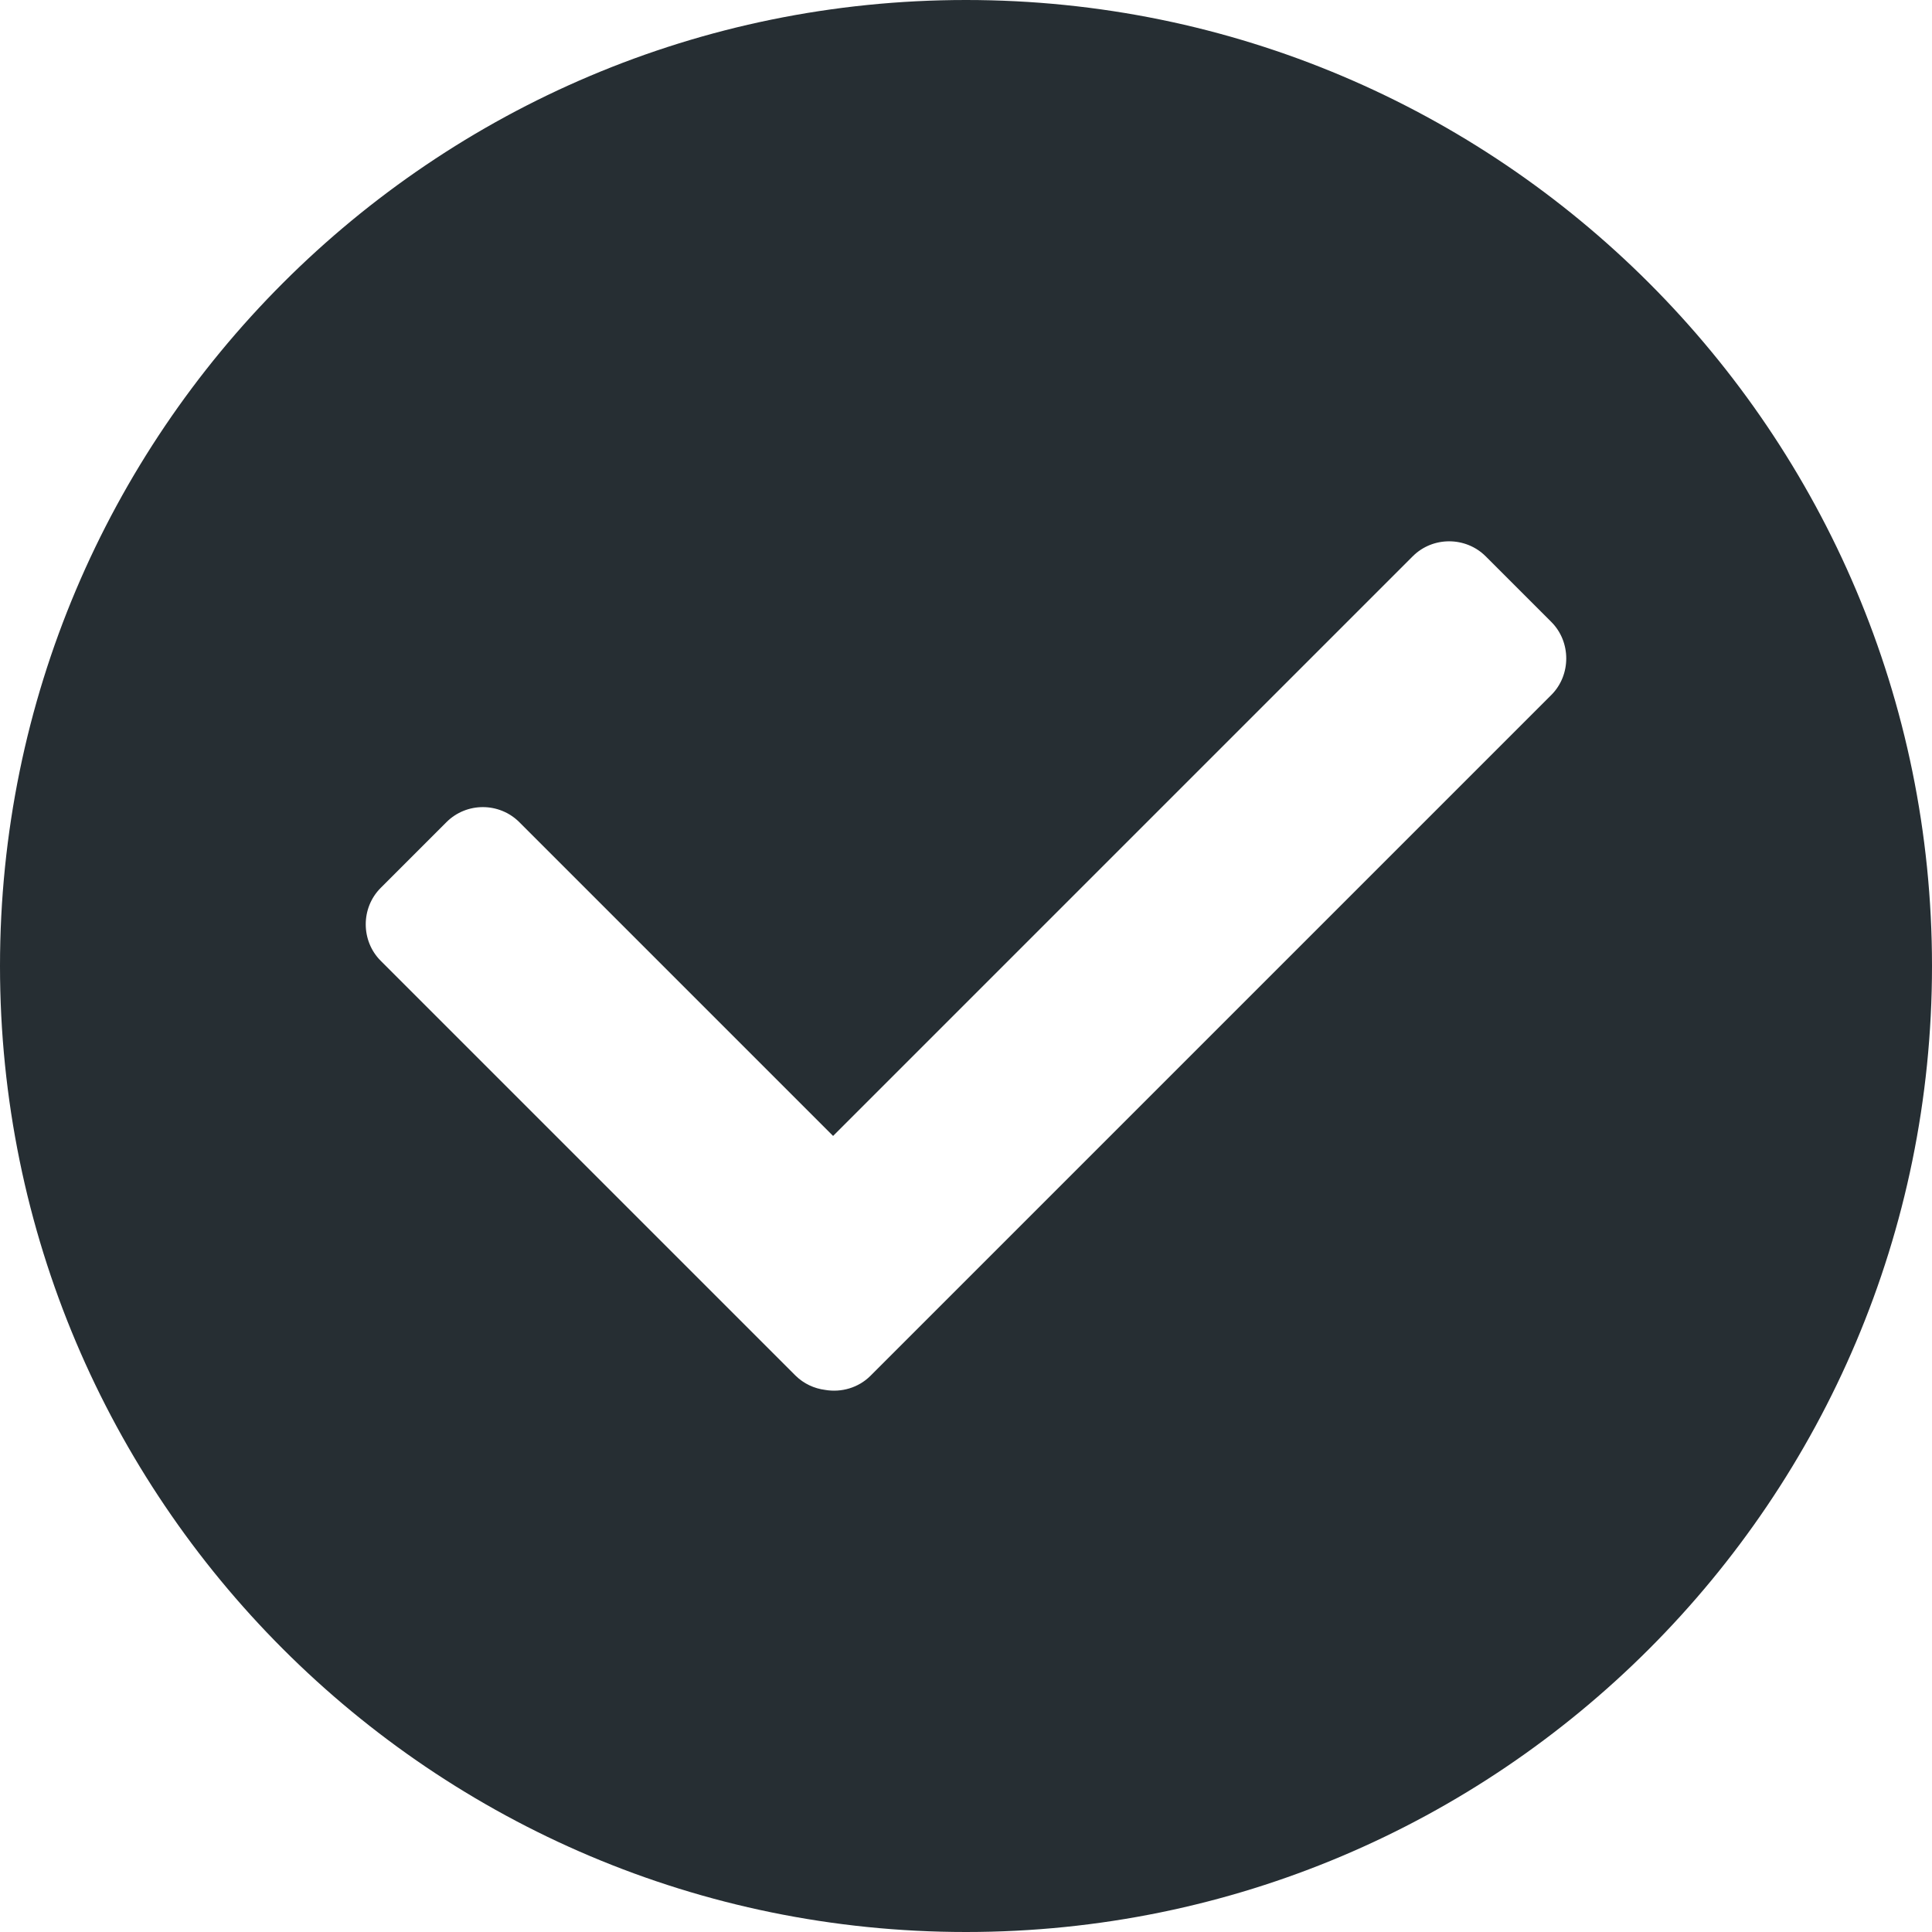 <svg xmlns="http://www.w3.org/2000/svg" width="24" height="24" viewBox="0 0 24 24" fill="none"><path fill-rule="evenodd" clip-rule="evenodd" d="M12 24C5.374 24 0 18.626 0 12C0 5.374 5.374 0 12 0C18.626 0 24 5.374 24 12C24 18.626 18.626 24 12 24ZM10.349 14.111L17.55 6.91C17.799 6.661 18.208 6.664 18.455 6.91L19.272 7.727C19.518 7.974 19.518 8.385 19.272 8.632L10.814 17.09C10.663 17.241 10.45 17.3 10.251 17.266C10.115 17.249 9.984 17.189 9.881 17.087L4.729 11.935C4.483 11.689 4.48 11.279 4.729 11.03L5.546 10.213C5.795 9.964 6.201 9.964 6.451 10.213L10.349 14.111Z" fill="#262E33"></path></svg>